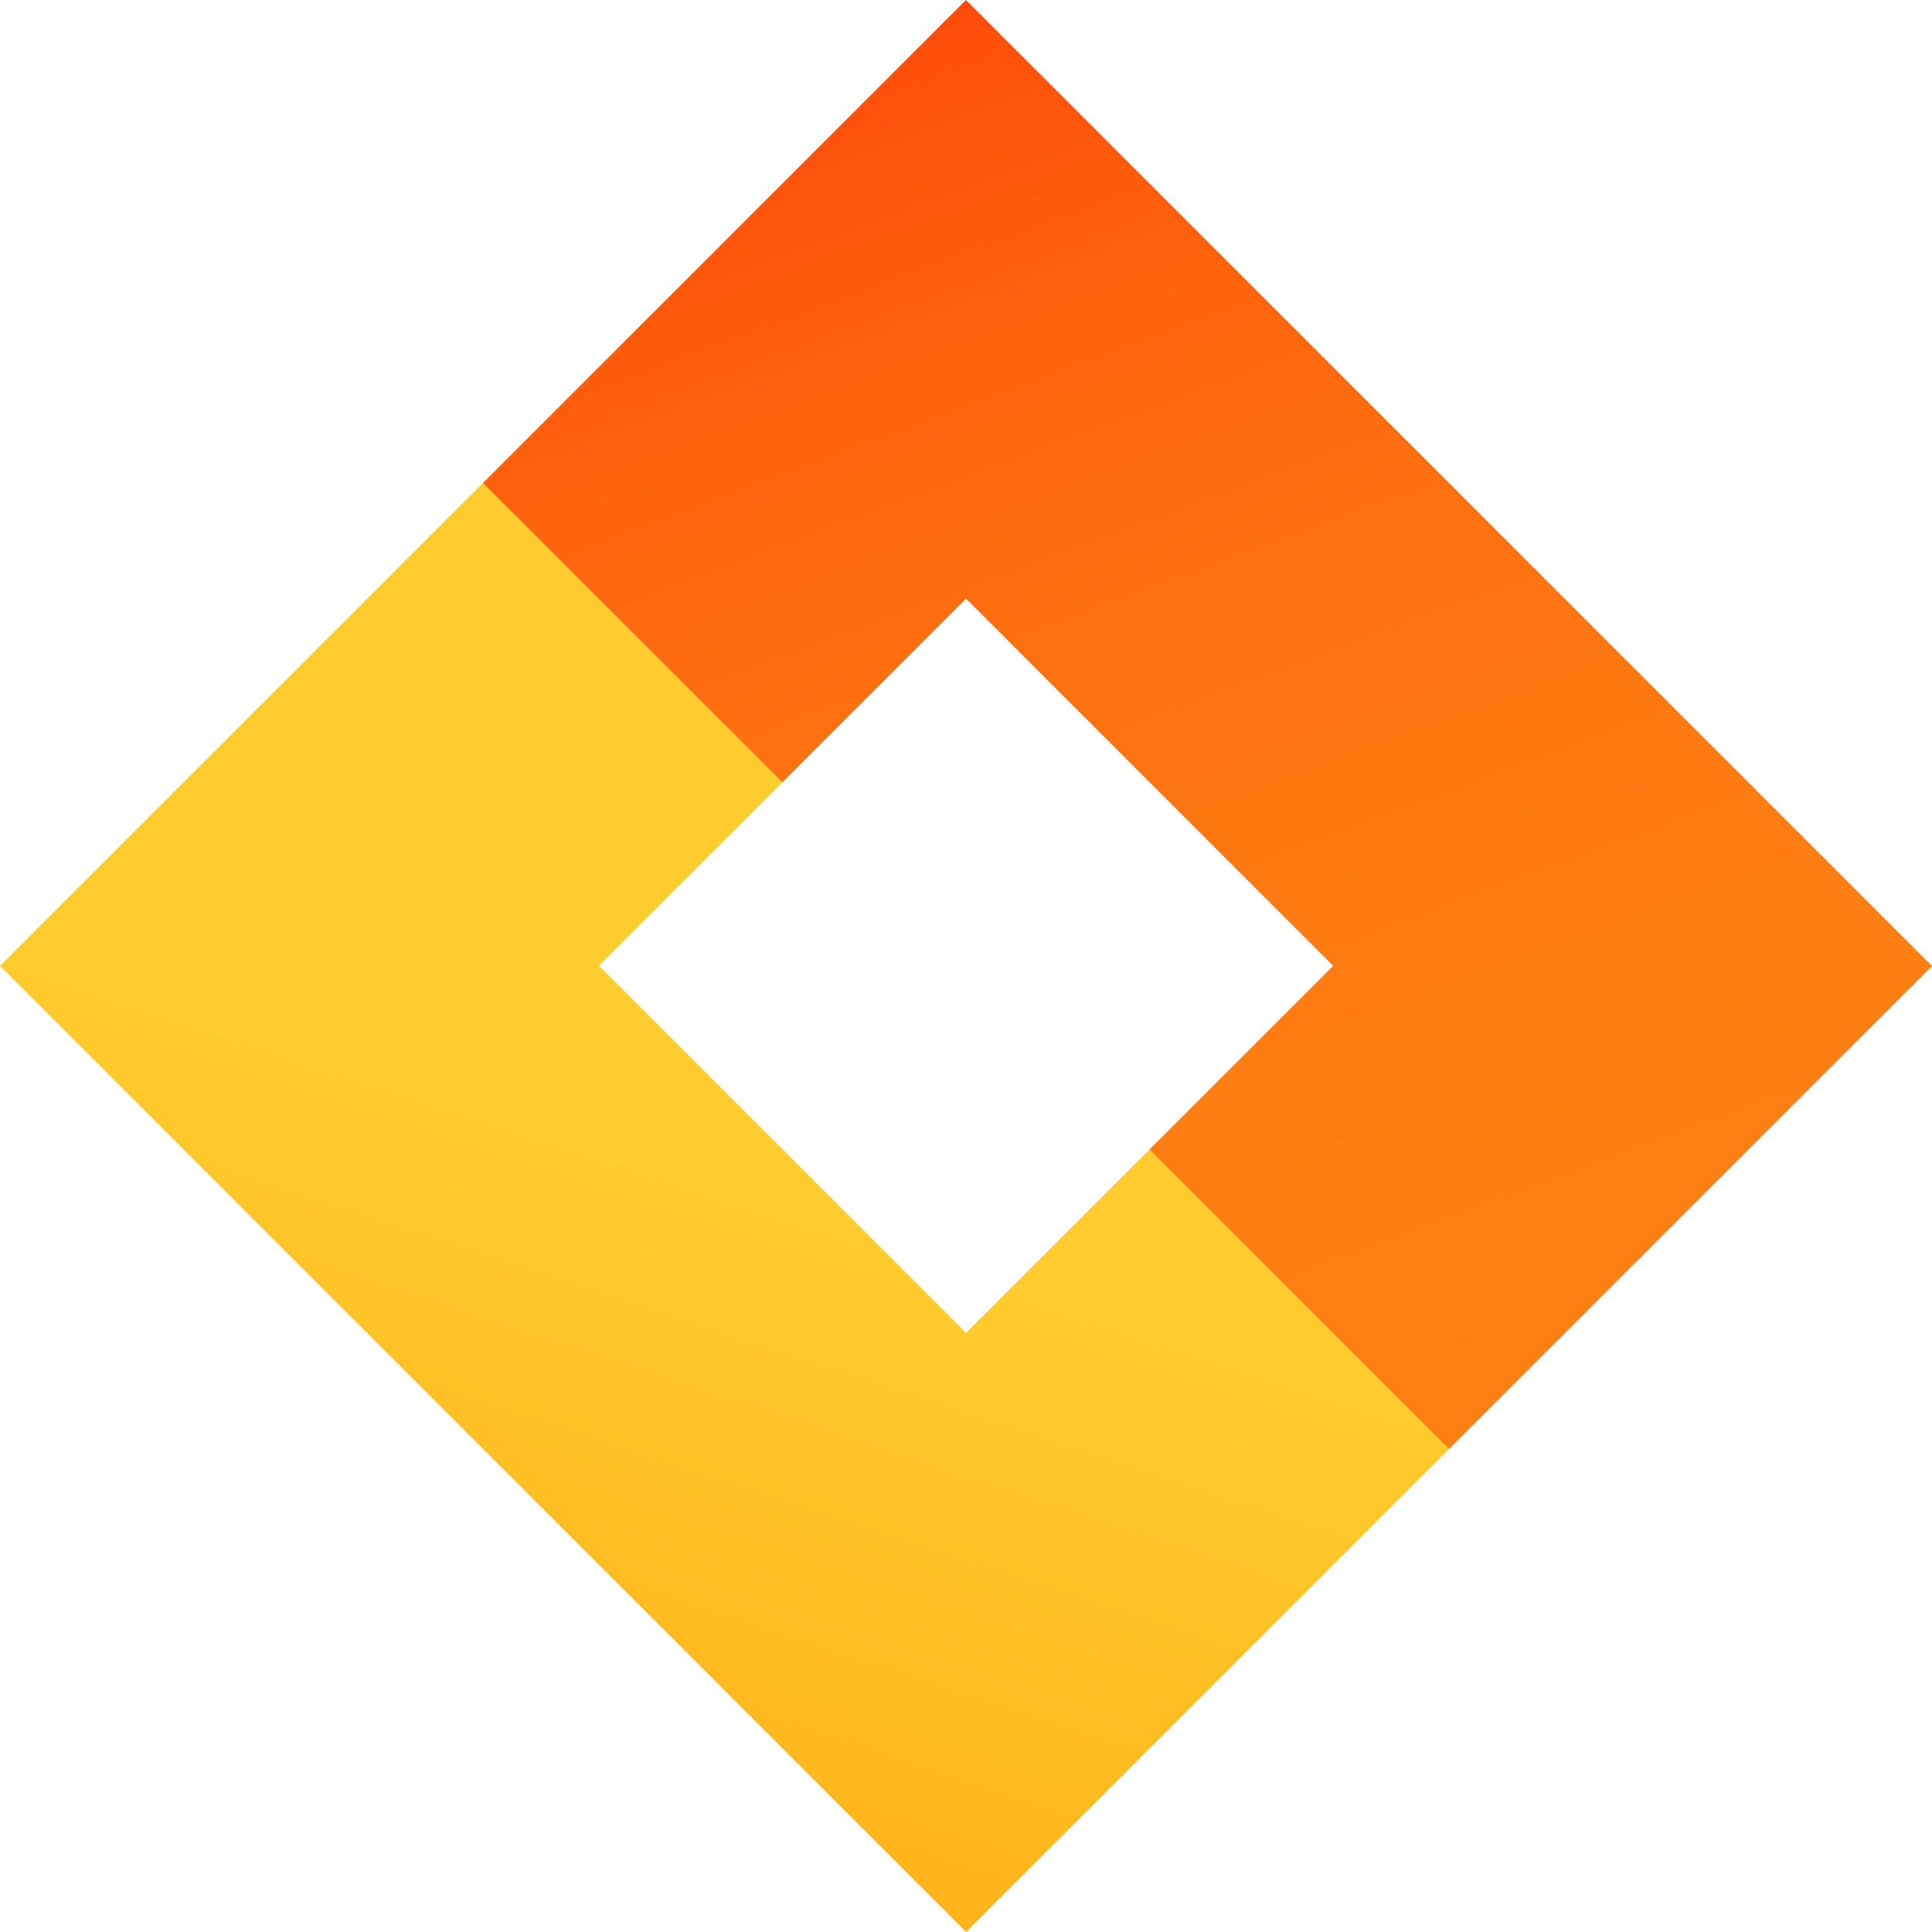 <svg xmlns="http://www.w3.org/2000/svg" xmlns:xlink="http://www.w3.org/1999/xlink" width="57.847" height="57.847" viewBox="0 0 57.847 57.847">
  <defs>
    <clipPath id="clip-path">
      <path id="Path_2098" data-name="Path 2098" d="M0,39.226,28.926,68.152l14.46-14.46-8.968-8.969-5.493,5.493L17.931,39.222l5.493-5.492L14.46,24.766Z" transform="translate(0 -24.766)" fill="none"/>
    </clipPath>
    <linearGradient id="linear-gradient" x1="0.581" y1="0.639" x2="0.156" y2="0.854" gradientUnits="objectBoundingBox">
      <stop offset="0" stop-color="#fecc2e"/>
      <stop offset="1" stop-color="#ffa60e"/>
    </linearGradient>
    <clipPath id="clip-path-2">
      <path id="Path_2099" data-name="Path 2099" d="M39.225,0,24.764,14.462l8.964,8.963,5.5-5.5L50.22,28.92l-5.5,5.5,8.968,8.969L68.151,28.926Z" transform="translate(-24.764 0)" fill="none"/>
    </clipPath>
    <linearGradient id="linear-gradient-2" x1="0.48" y1="0.862" x2="0.769" y2="0.231" gradientUnits="objectBoundingBox">
      <stop offset="0" stop-color="#fe8013"/>
      <stop offset="0.301" stop-color="#fe7c12"/>
      <stop offset="0.564" stop-color="#fe7110"/>
      <stop offset="0.812" stop-color="#fe600d"/>
      <stop offset="1" stop-color="#fe4d0b"/>
    </linearGradient>
  </defs>
  <g id="index-icons-2" transform="translate(0)">
    <g id="Group_171" data-name="Group 171" transform="translate(0 14.462)">
      <g id="Group_170" data-name="Group 170" clip-path="url(#clip-path)">
        <rect id="Rectangle_143" data-name="Rectangle 143" width="61.357" height="61.357" transform="translate(-21.693 21.693) rotate(-45)" fill="url(#linear-gradient)"/>
      </g>
    </g>
    <g id="Group_173" data-name="Group 173" transform="translate(14.46 0)">
      <g id="Group_172" data-name="Group 172" clip-path="url(#clip-path-2)">
        <rect id="Rectangle_144" data-name="Rectangle 144" width="61.359" height="61.359" transform="translate(-21.694 21.694) rotate(-45)" fill="url(#linear-gradient-2)"/>
      </g>
    </g>
  </g>
</svg>
